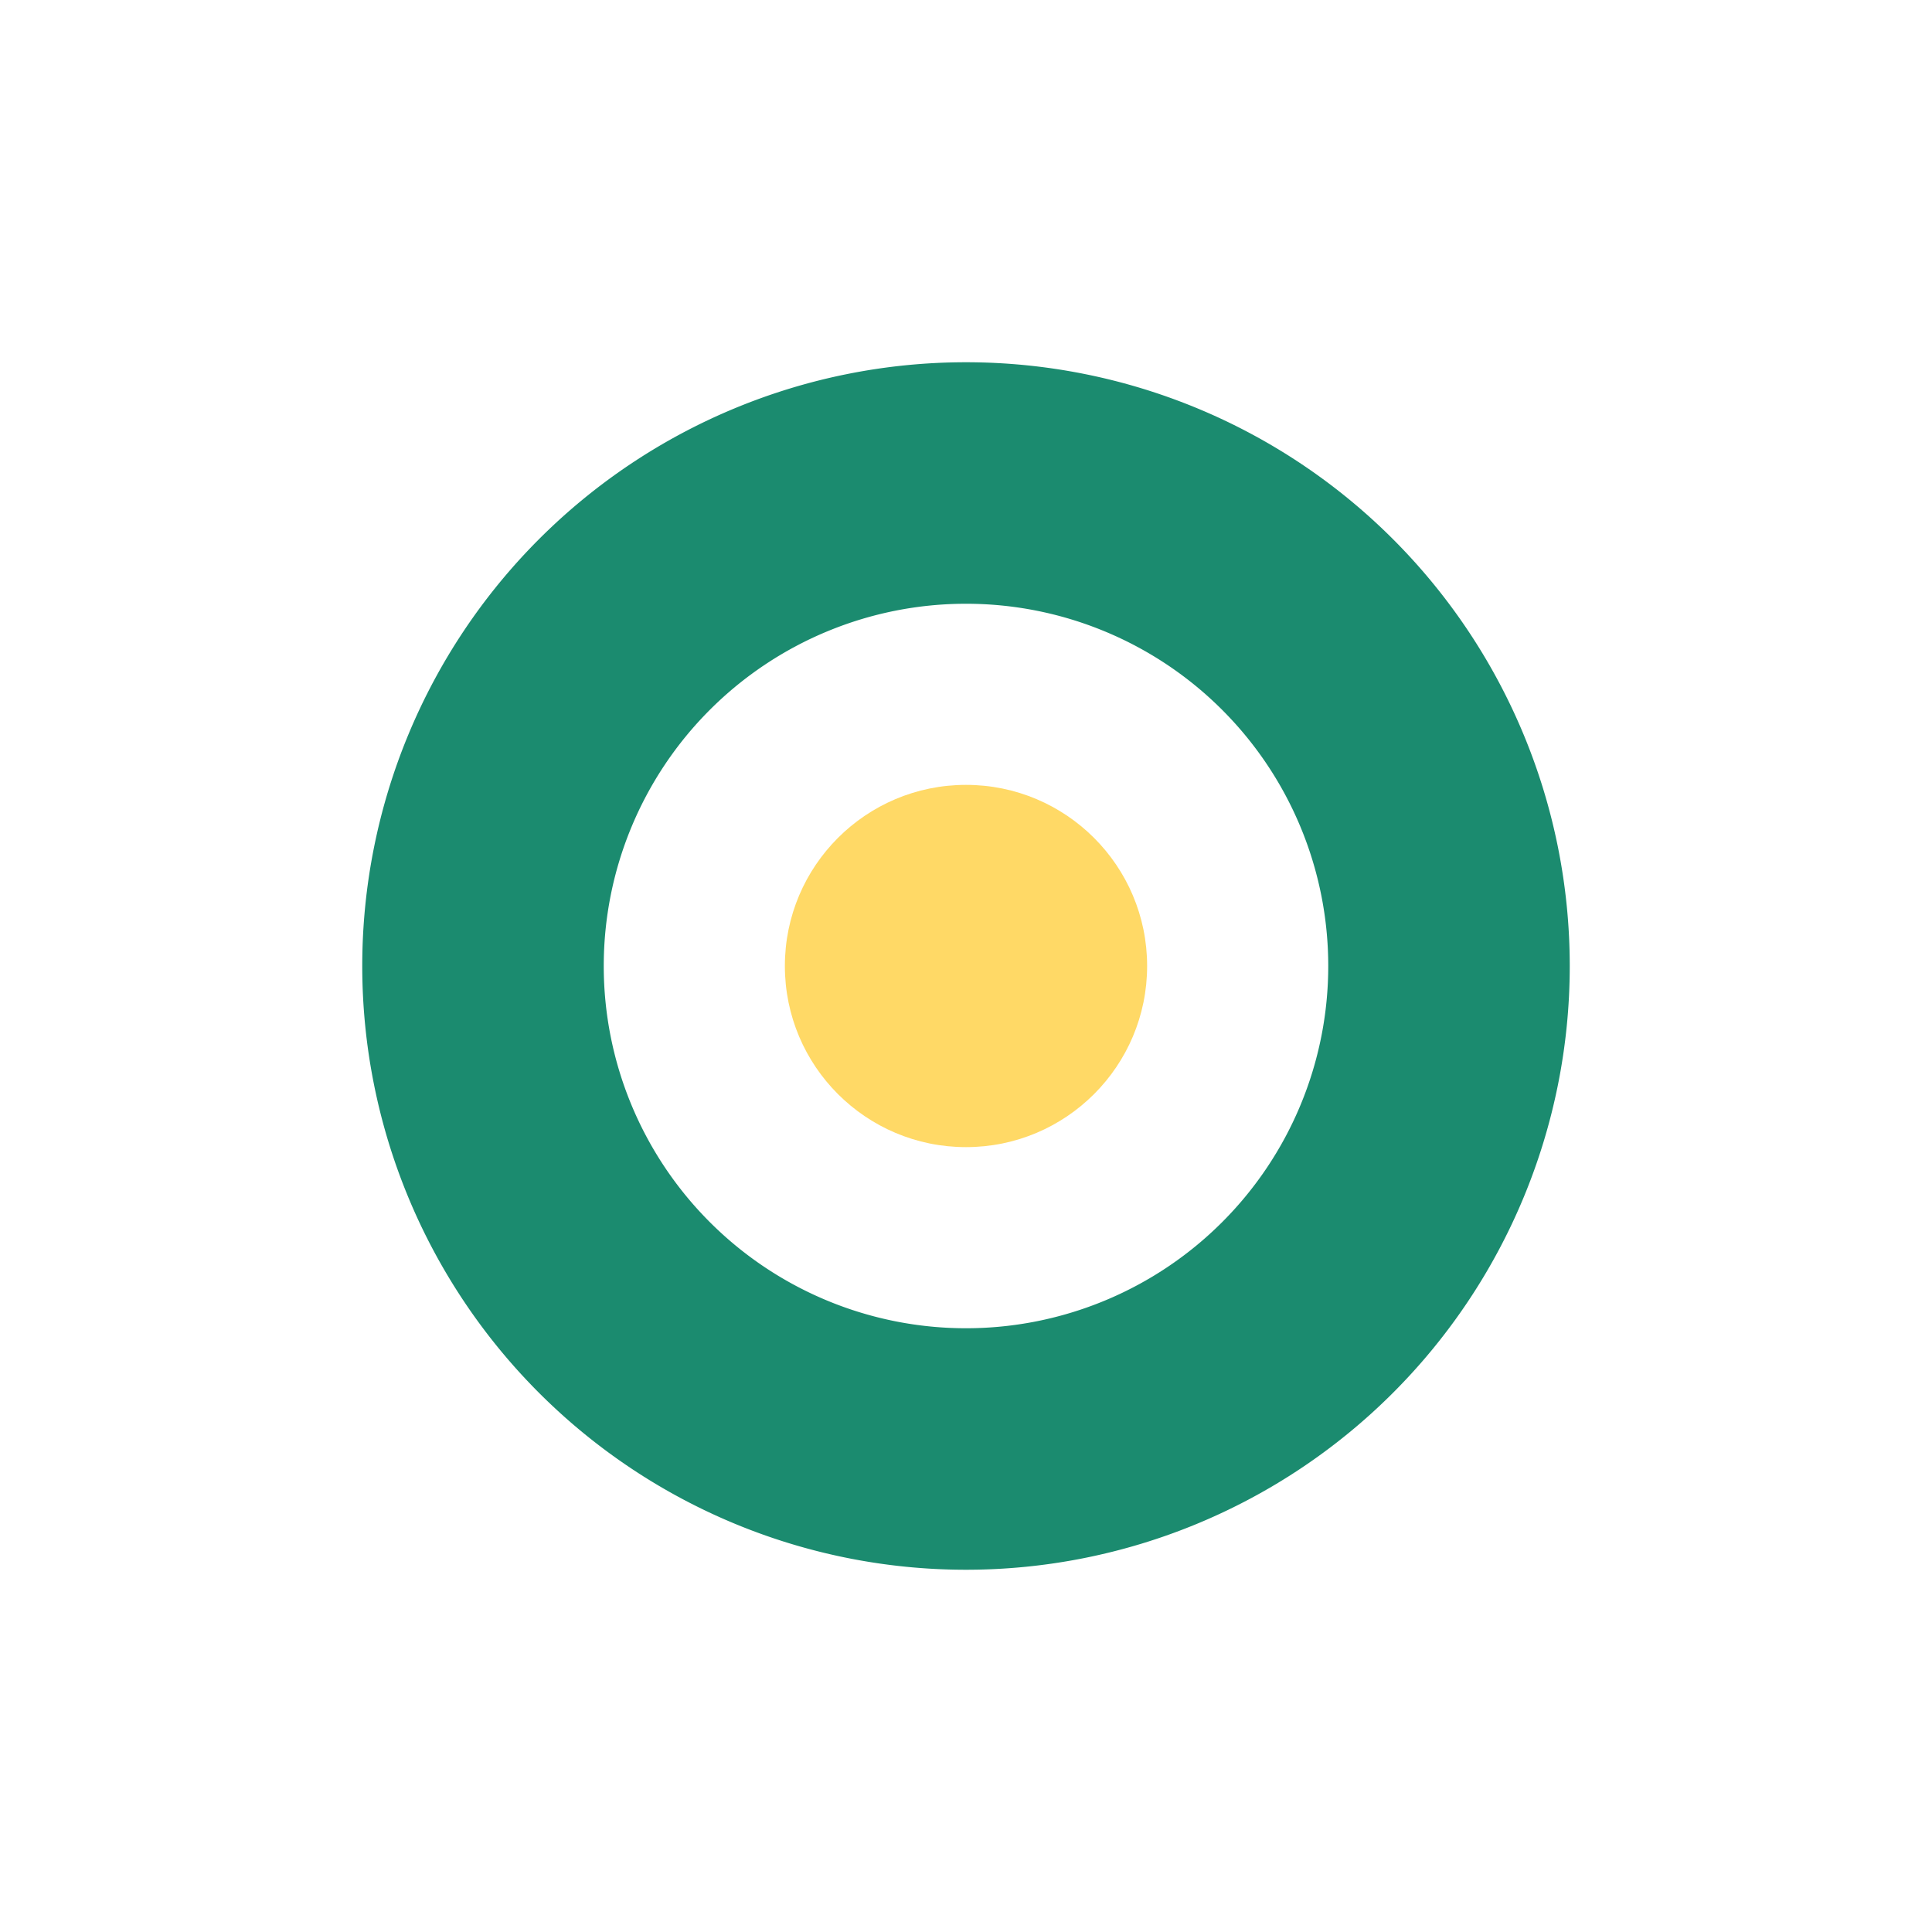 <?xml version="1.0" encoding="UTF-8"?>
<svg xmlns="http://www.w3.org/2000/svg" width="32" height="32" viewBox="0 0 32 32"><path d="M8,16a8,8 0 1,1 16,0a8,8 0 1,1 -16,0z" fill="none" stroke="#1B8B6F" stroke-width="4"/><circle cx="16" cy="16" r="3" fill="#FFD966"/></svg>